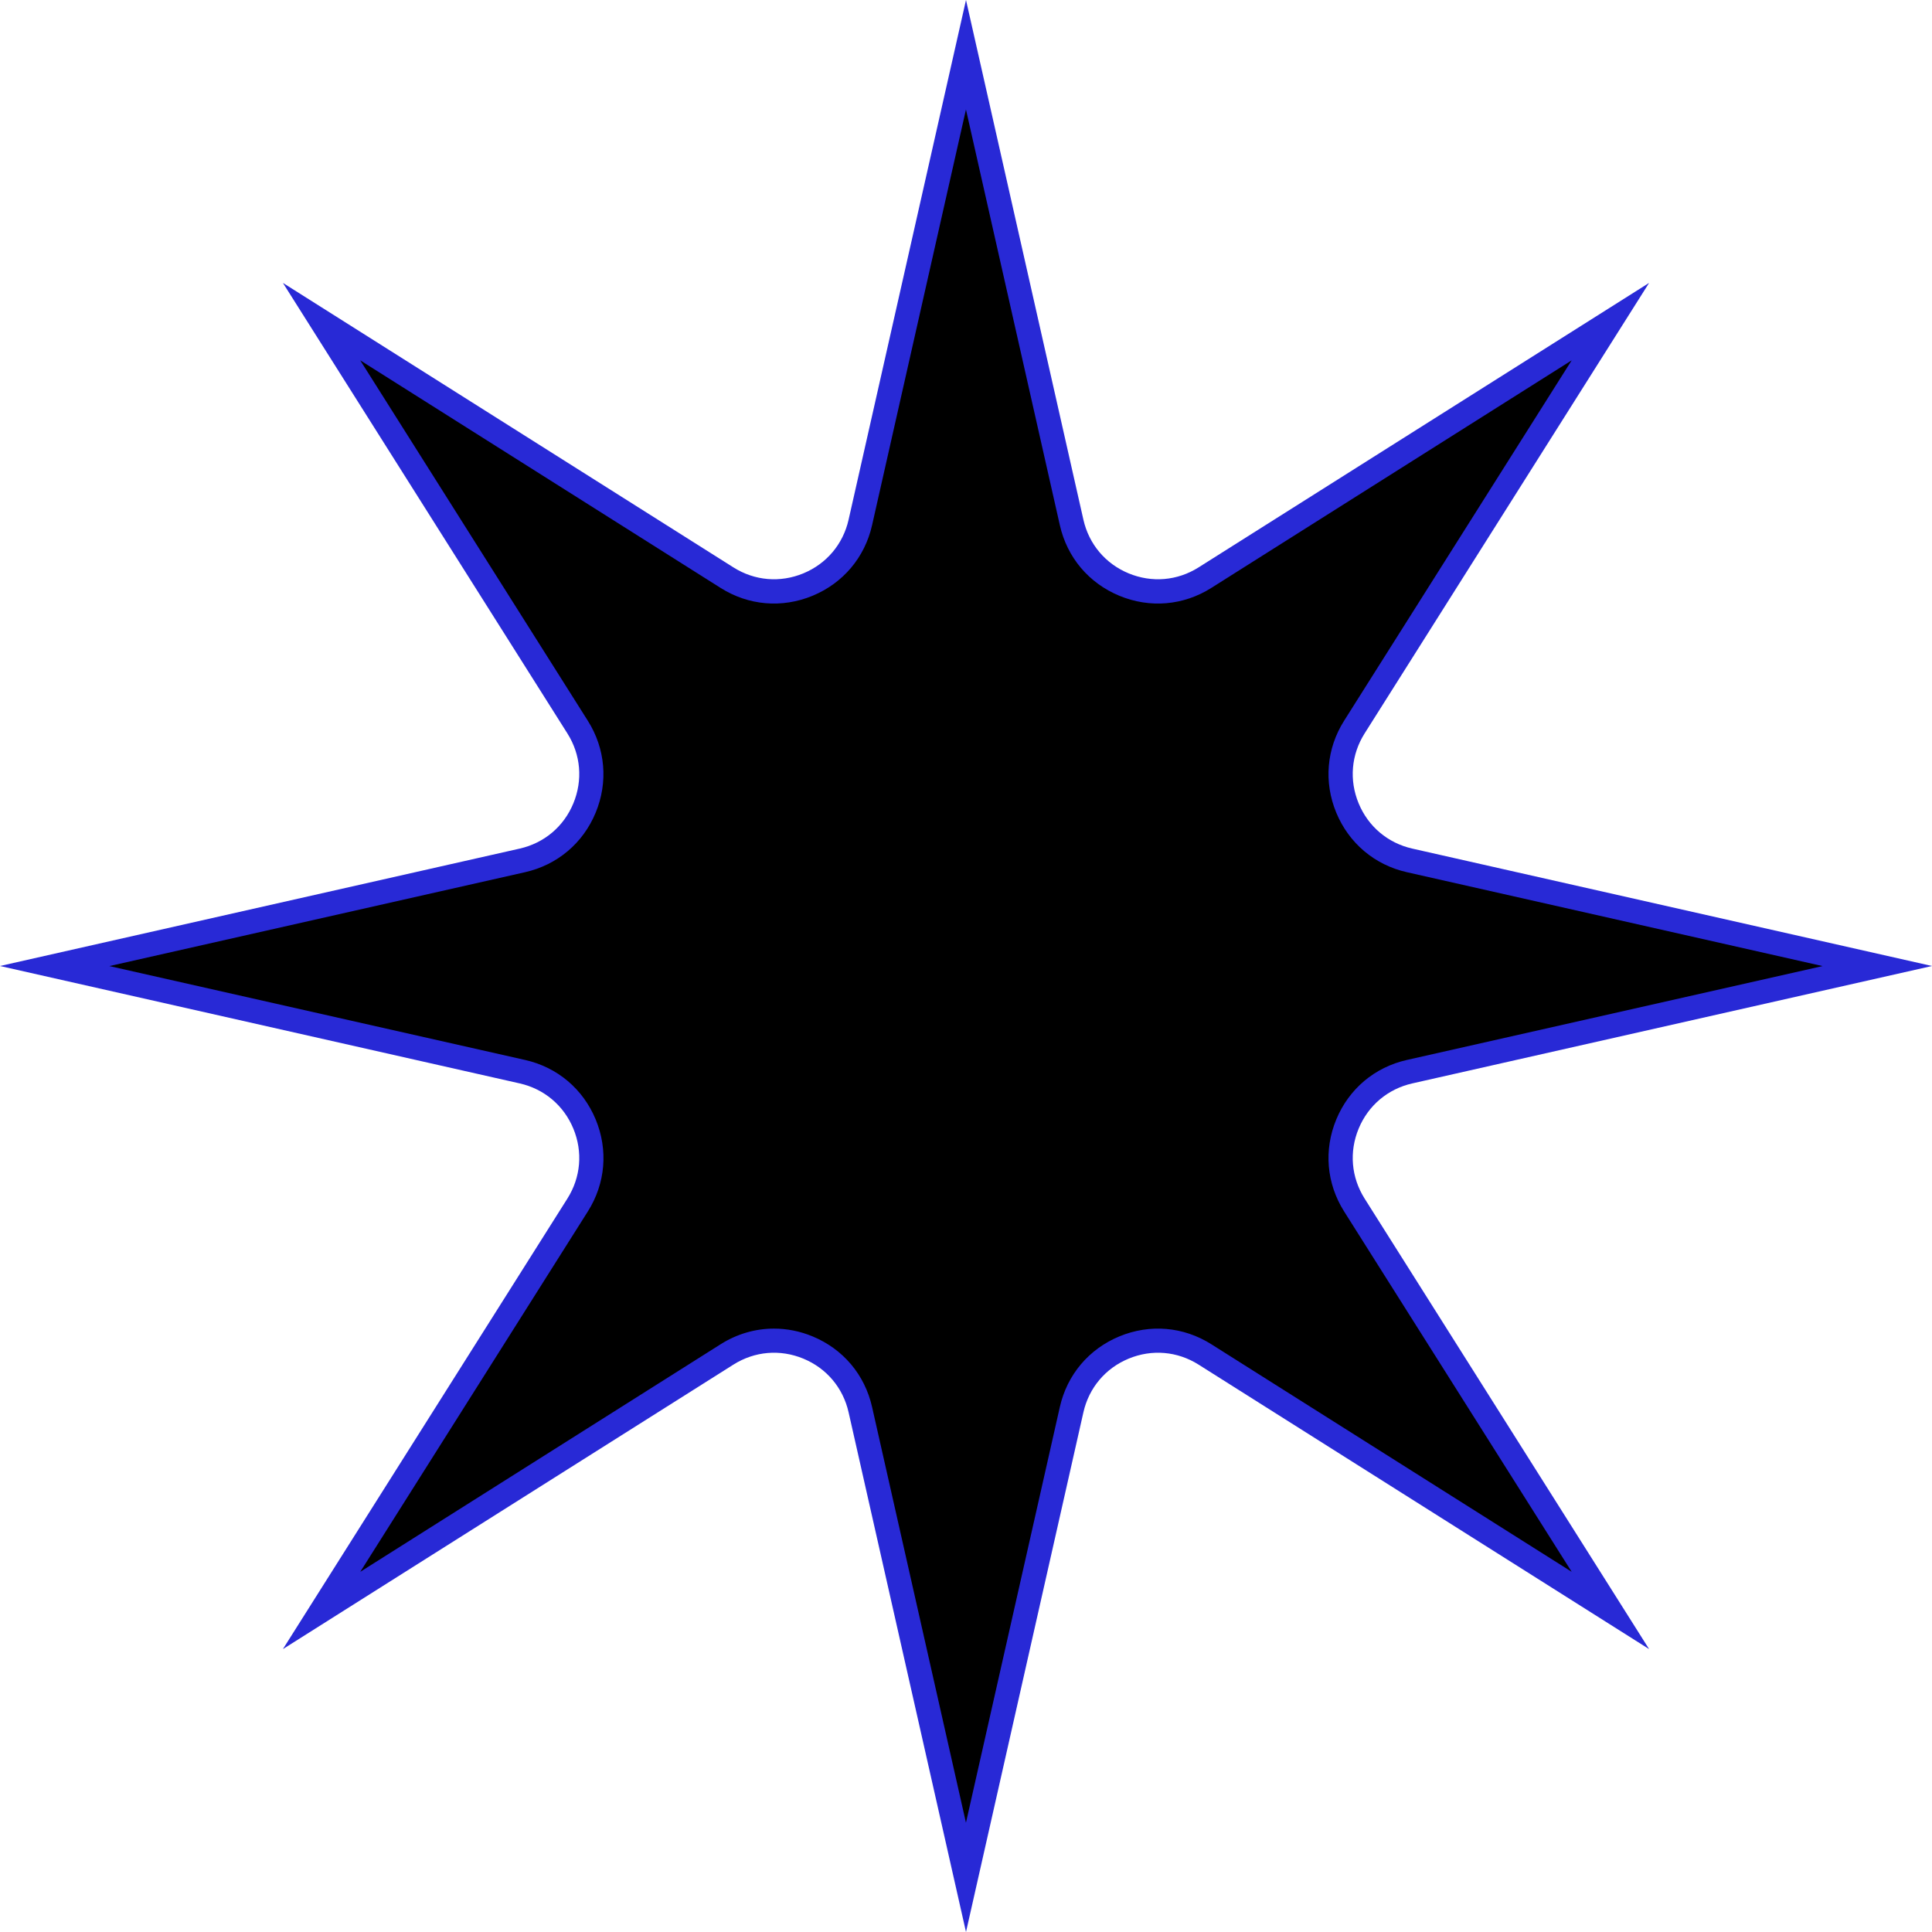 <svg xmlns="http://www.w3.org/2000/svg" id="Layer_2" data-name="Layer 2" viewBox="0 0 481.18 481.18">
  <defs>
    <style>
      .cls-1 {
        fill: #2829d6;
      }
    </style>
  </defs>
  <g id="Layer_1-2" data-name="Layer 1">
    <g>
      <path d="M240.59,13.62l26.31,116.48c3.35,14.83,20.36,21.88,33.22,13.76l100.97-63.76-63.76,100.97c-8.12,12.85-1.07,29.87,13.76,33.22l116.48,26.31-116.48,26.31c-14.83,3.35-21.88,20.36-13.76,33.22l63.76,100.97-100.97-63.76c-12.85-8.12-29.87-1.07-33.22,13.76l-26.31,116.48-26.31-116.48c-3.35-14.83-20.36-21.88-33.22-13.76l-100.97,63.76,63.76-100.97c8.12-12.85,1.07-29.87-13.76-33.22l-116.48-26.31,116.48-26.31c14.83-3.35,21.88-20.36,13.76-33.22l-63.76-100.97,100.97,63.76c12.85,8.12,29.87,1.07,33.22-13.76l26.31-116.48Z"></path>
      <path class="cls-1" d="M240.59,481.18l-29.24-129.43c-1.38-6.1-5.49-10.98-11.27-13.37-5.78-2.39-12.13-1.85-17.42,1.49l-112.2,70.85,70.85-112.2c3.34-5.29,3.88-11.64,1.49-17.42-2.39-5.78-7.27-9.89-13.37-11.27L0,240.59l129.43-29.24c6.1-1.38,10.98-5.48,13.37-11.27s1.85-12.13-1.49-17.42l-70.85-112.2,112.2,70.85c5.29,3.34,11.64,3.88,17.42,1.49,5.78-2.4,9.89-7.27,11.27-13.37L240.59,0l29.24,129.43c1.38,6.1,5.49,10.98,11.27,13.37,5.78,2.39,12.13,1.85,17.42-1.49l112.2-70.85-70.85,112.2c-3.34,5.29-3.88,11.64-1.49,17.42s7.27,9.89,13.37,11.27l129.43,29.24-129.43,29.24c-6.1,1.38-10.98,5.49-13.37,11.27-2.39,5.78-1.85,12.13,1.49,17.42l70.85,112.2-112.2-70.85c-5.29-3.34-11.64-3.88-17.42-1.49-5.78,2.39-9.89,7.27-11.27,13.37l-29.24,129.43ZM192.76,330.9c3.24,0,6.49.64,9.62,1.94,7.61,3.15,13.01,9.56,14.82,17.59l23.38,103.53,23.38-103.53c1.81-8.03,7.22-14.44,14.82-17.59,7.61-3.15,15.96-2.44,22.92,1.96l89.74,56.67-56.67-89.74c-4.4-6.96-5.11-15.32-1.96-22.92,3.15-7.61,9.56-13.01,17.59-14.82l103.53-23.38-103.53-23.38c-8.03-1.81-14.44-7.22-17.59-14.82-3.15-7.61-2.44-15.96,1.96-22.92l56.67-89.74-89.74,56.67c-6.96,4.4-15.32,5.11-22.92,1.96-7.61-3.15-13.01-9.56-14.82-17.59l-23.38-103.52-23.38,103.52c-1.81,8.03-7.22,14.44-14.82,17.59-7.61,3.15-15.96,2.44-22.92-1.96l-89.74-56.67,56.67,89.74c4.4,6.96,5.11,15.32,1.96,22.92-3.15,7.61-9.56,13.01-17.59,14.82l-103.52,23.38,103.53,23.38c8.03,1.81,14.44,7.22,17.59,14.82,3.15,7.61,2.44,15.96-1.96,22.92l-56.67,89.74,89.74-56.67c4.1-2.59,8.67-3.9,13.3-3.9Z"></path>
    </g>
  </g>
</svg>
